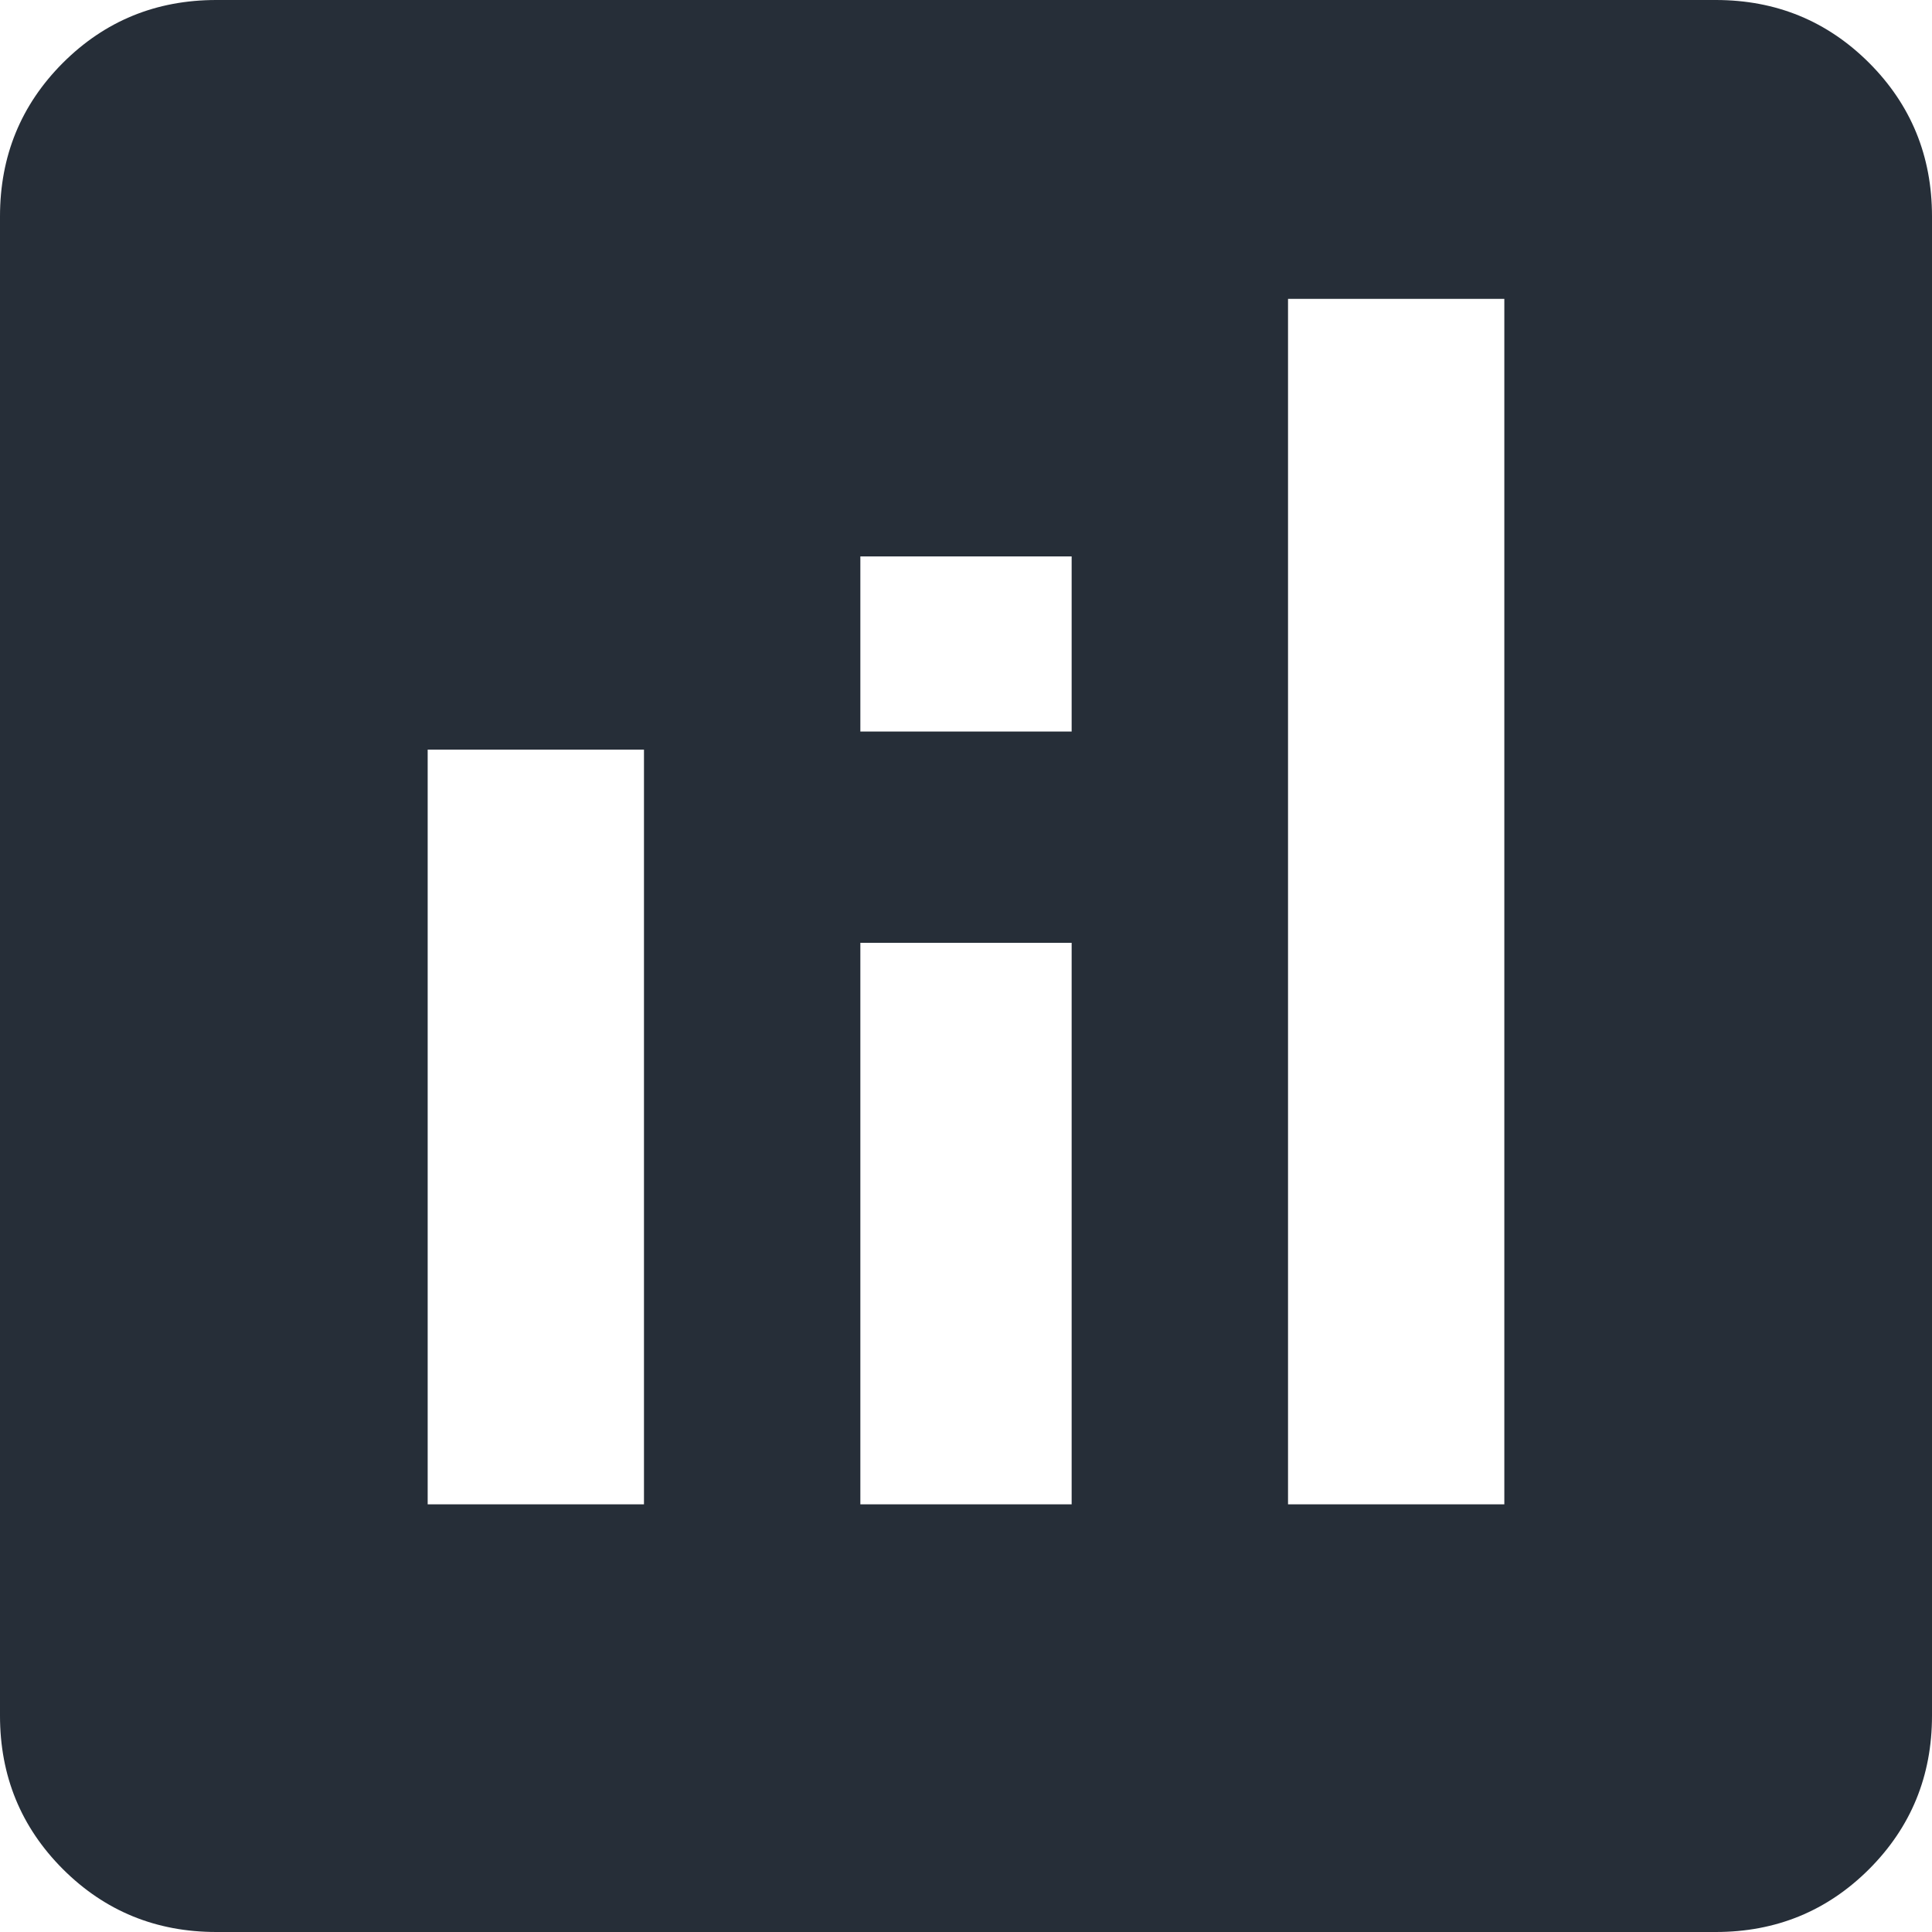 <?xml version="1.0" encoding="UTF-8"?> <svg xmlns="http://www.w3.org/2000/svg" width="22" height="22" viewBox="0 0 22 22" fill="none"><path d="M17.13 17.13V3.403H14.667V17.13H17.13ZM12.203 17.13V10.736H9.797V17.13H12.203ZM12.203 8.33V6.336H9.797V8.33H12.203ZM7.333 17.13V8.536H4.87V17.13H7.333ZM19.537 0C20.224 0 20.806 0.239 21.284 0.716C21.761 1.194 22 1.776 22 2.464V19.537C22 20.224 21.761 20.806 21.284 21.284C20.806 21.761 20.224 22 19.537 22H2.464C1.776 22 1.194 21.761 0.716 21.284C0.239 20.806 0 20.224 0 19.537V2.464C0 1.776 0.239 1.194 0.716 0.716C1.194 0.239 1.776 0 2.464 0H19.537Z" fill="#262E38"></path></svg> 